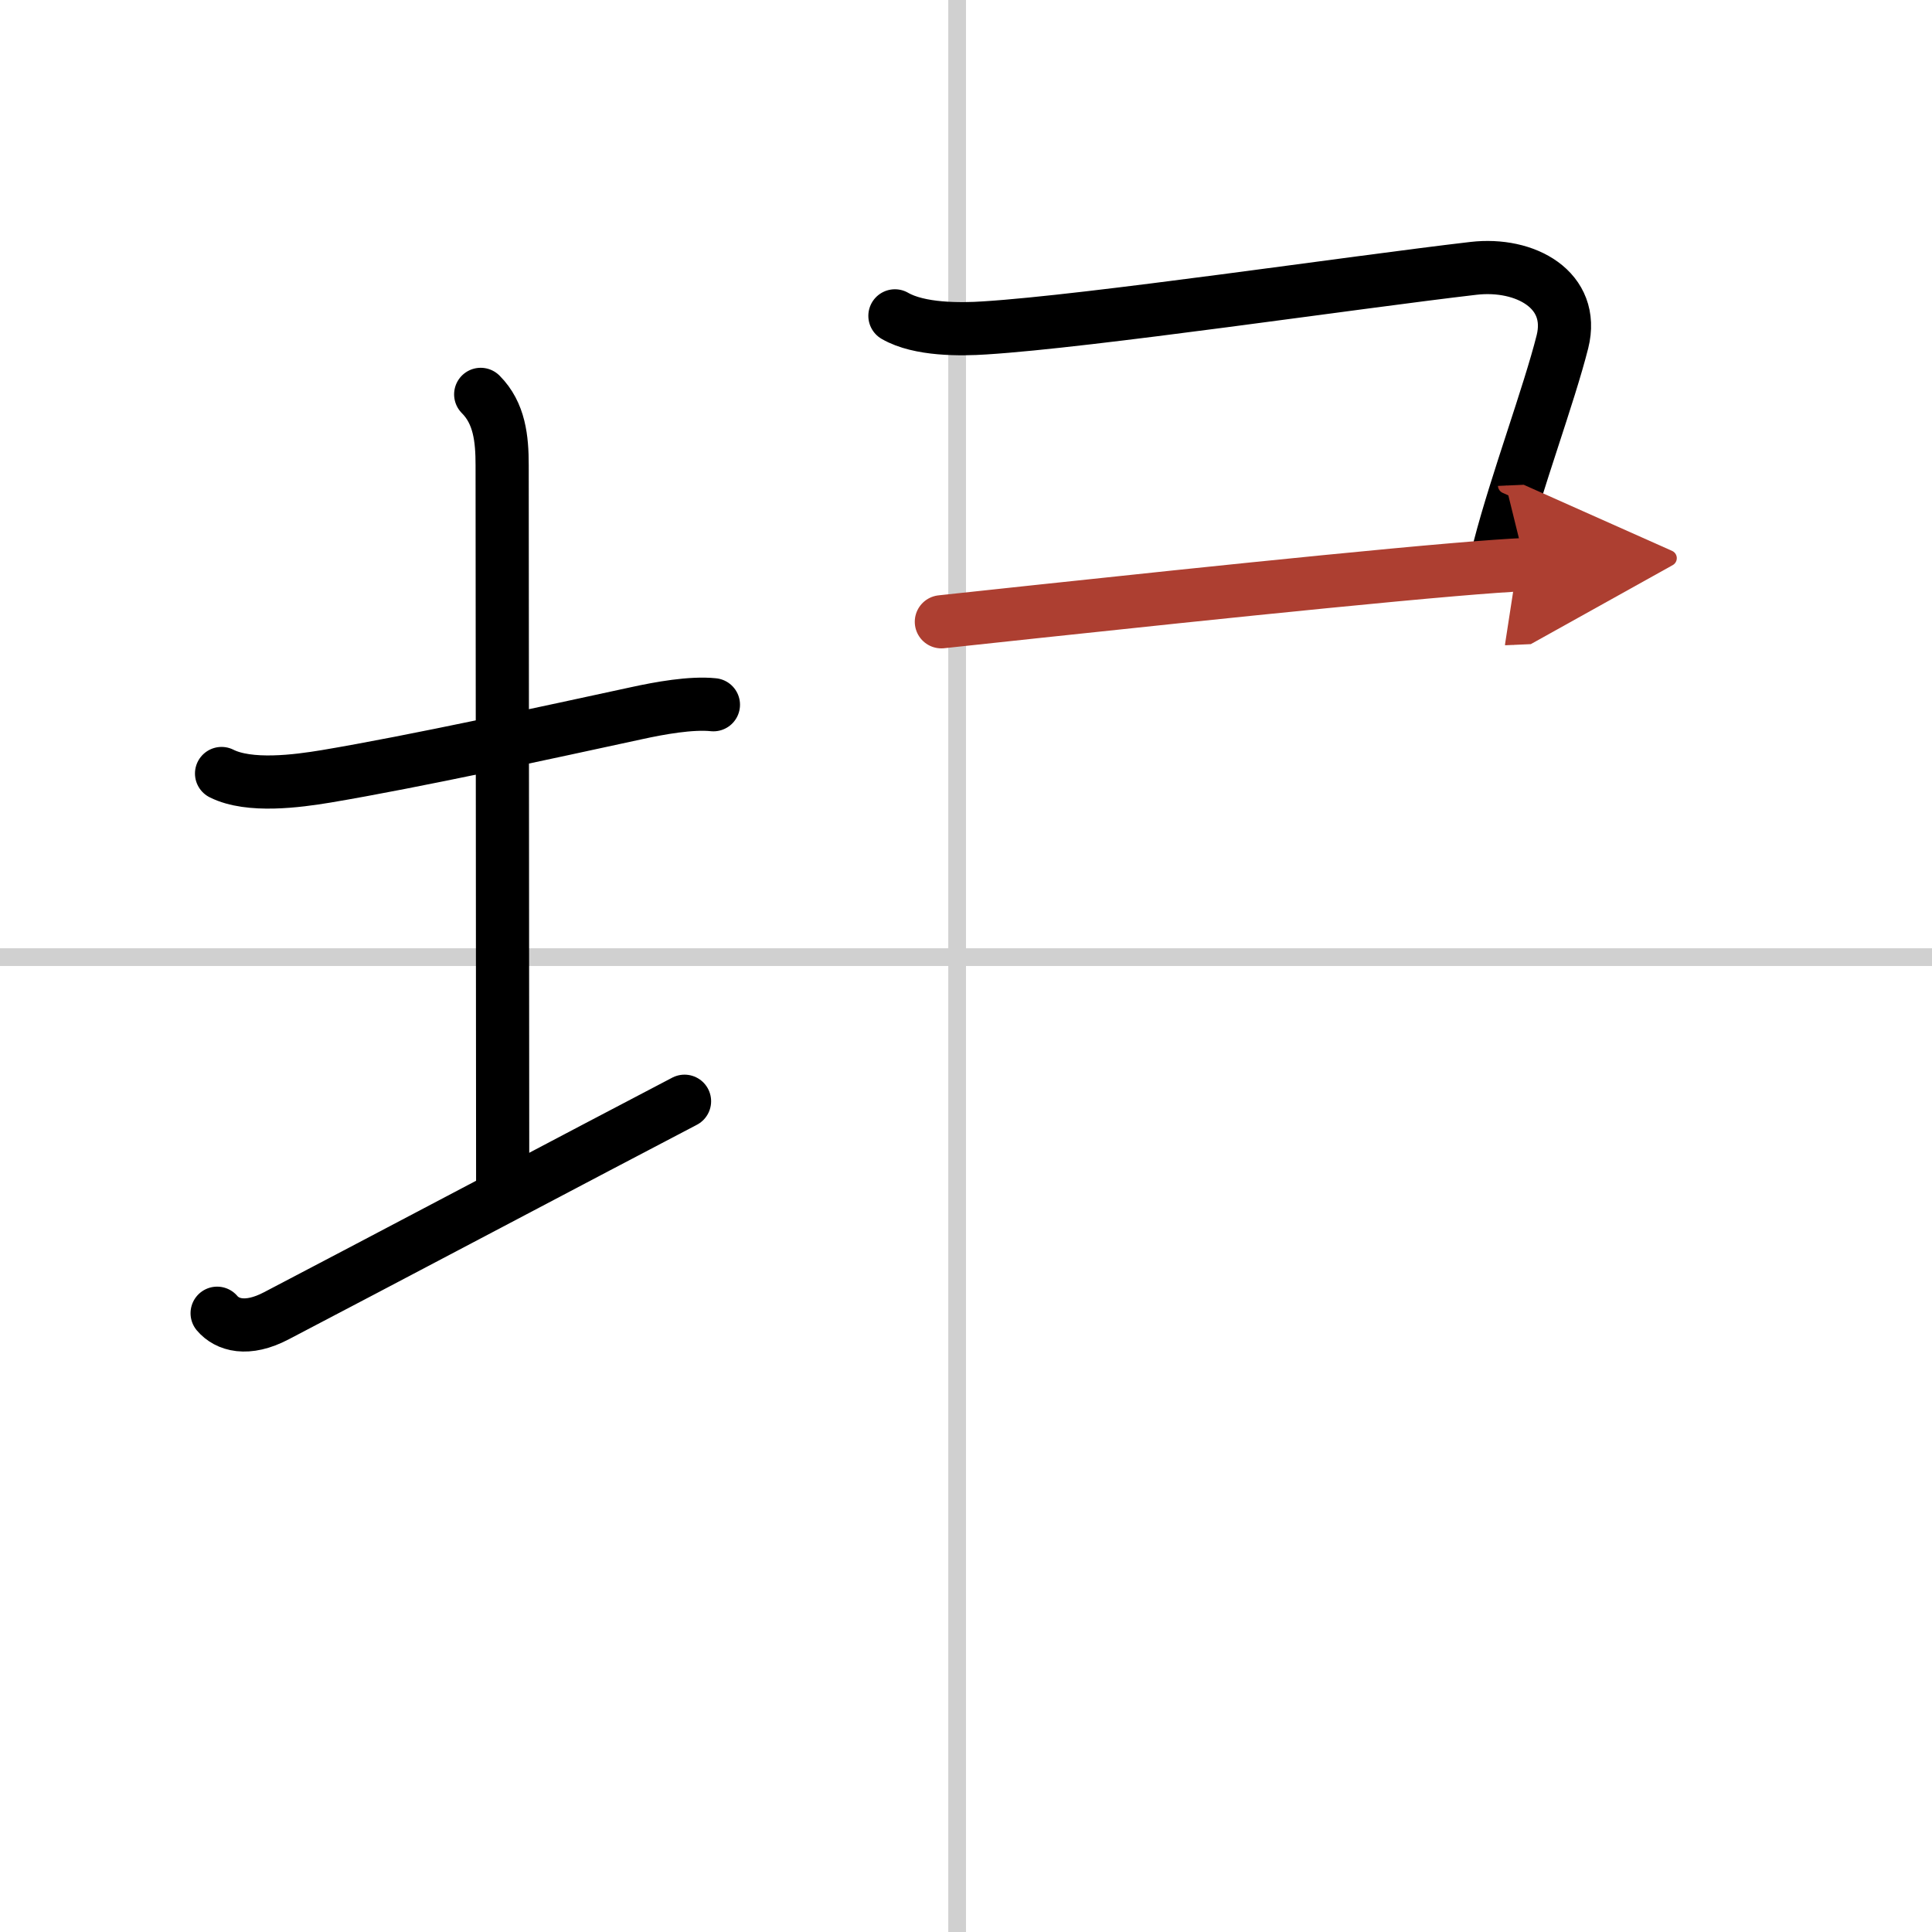 <svg width="400" height="400" viewBox="0 0 109 109" xmlns="http://www.w3.org/2000/svg"><defs><marker id="a" markerWidth="4" orient="auto" refX="1" refY="5" viewBox="0 0 10 10"><polyline points="0 0 10 5 0 10 1 5" fill="#ad3f31" stroke="#ad3f31"/></marker></defs><g fill="none" stroke="#000" stroke-linecap="round" stroke-linejoin="round" stroke-width="3"><rect width="100%" height="100%" fill="#fff" stroke="#fff"/><line x1="54" x2="54" y2="109" stroke="#d0d0d0" stroke-width="1"/><line x2="109" y1="54" y2="54" stroke="#d0d0d0" stroke-width="1"/><path d="m12.5 43.64c1.57 0.79 4.27 0.43 5.9 0.16 4.95-0.83 12.61-2.5 17.5-3.56 1.32-0.29 3.1-0.61 4.35-0.48"/><path d="m27.12 22.25c1.06 1.06 1.21 2.5 1.21 4 0 7.25 0.03 29.75 0.03 40.5"/><path d="m12.25 74.09c0.56 0.66 1.68 1.02 3.35 0.14 4.66-2.43 18.36-9.67 23.02-12.1"/><path d="m50.49 17.82c1.38 0.8 3.72 0.77 5.07 0.68 5.93-0.37 20.77-2.57 27.57-3.36 2.93-0.34 5.75 1.22 5.02 4.14-0.74 2.95-2.62 8.02-3.54 11.58"/><path d="m53.11 35.08c5.06-0.54 20.69-2.24 28.89-2.94 1.75-0.15 3.16-0.25 4.06-0.29" marker-end="url(#a)" stroke="#ad3f31"/></g></svg>
